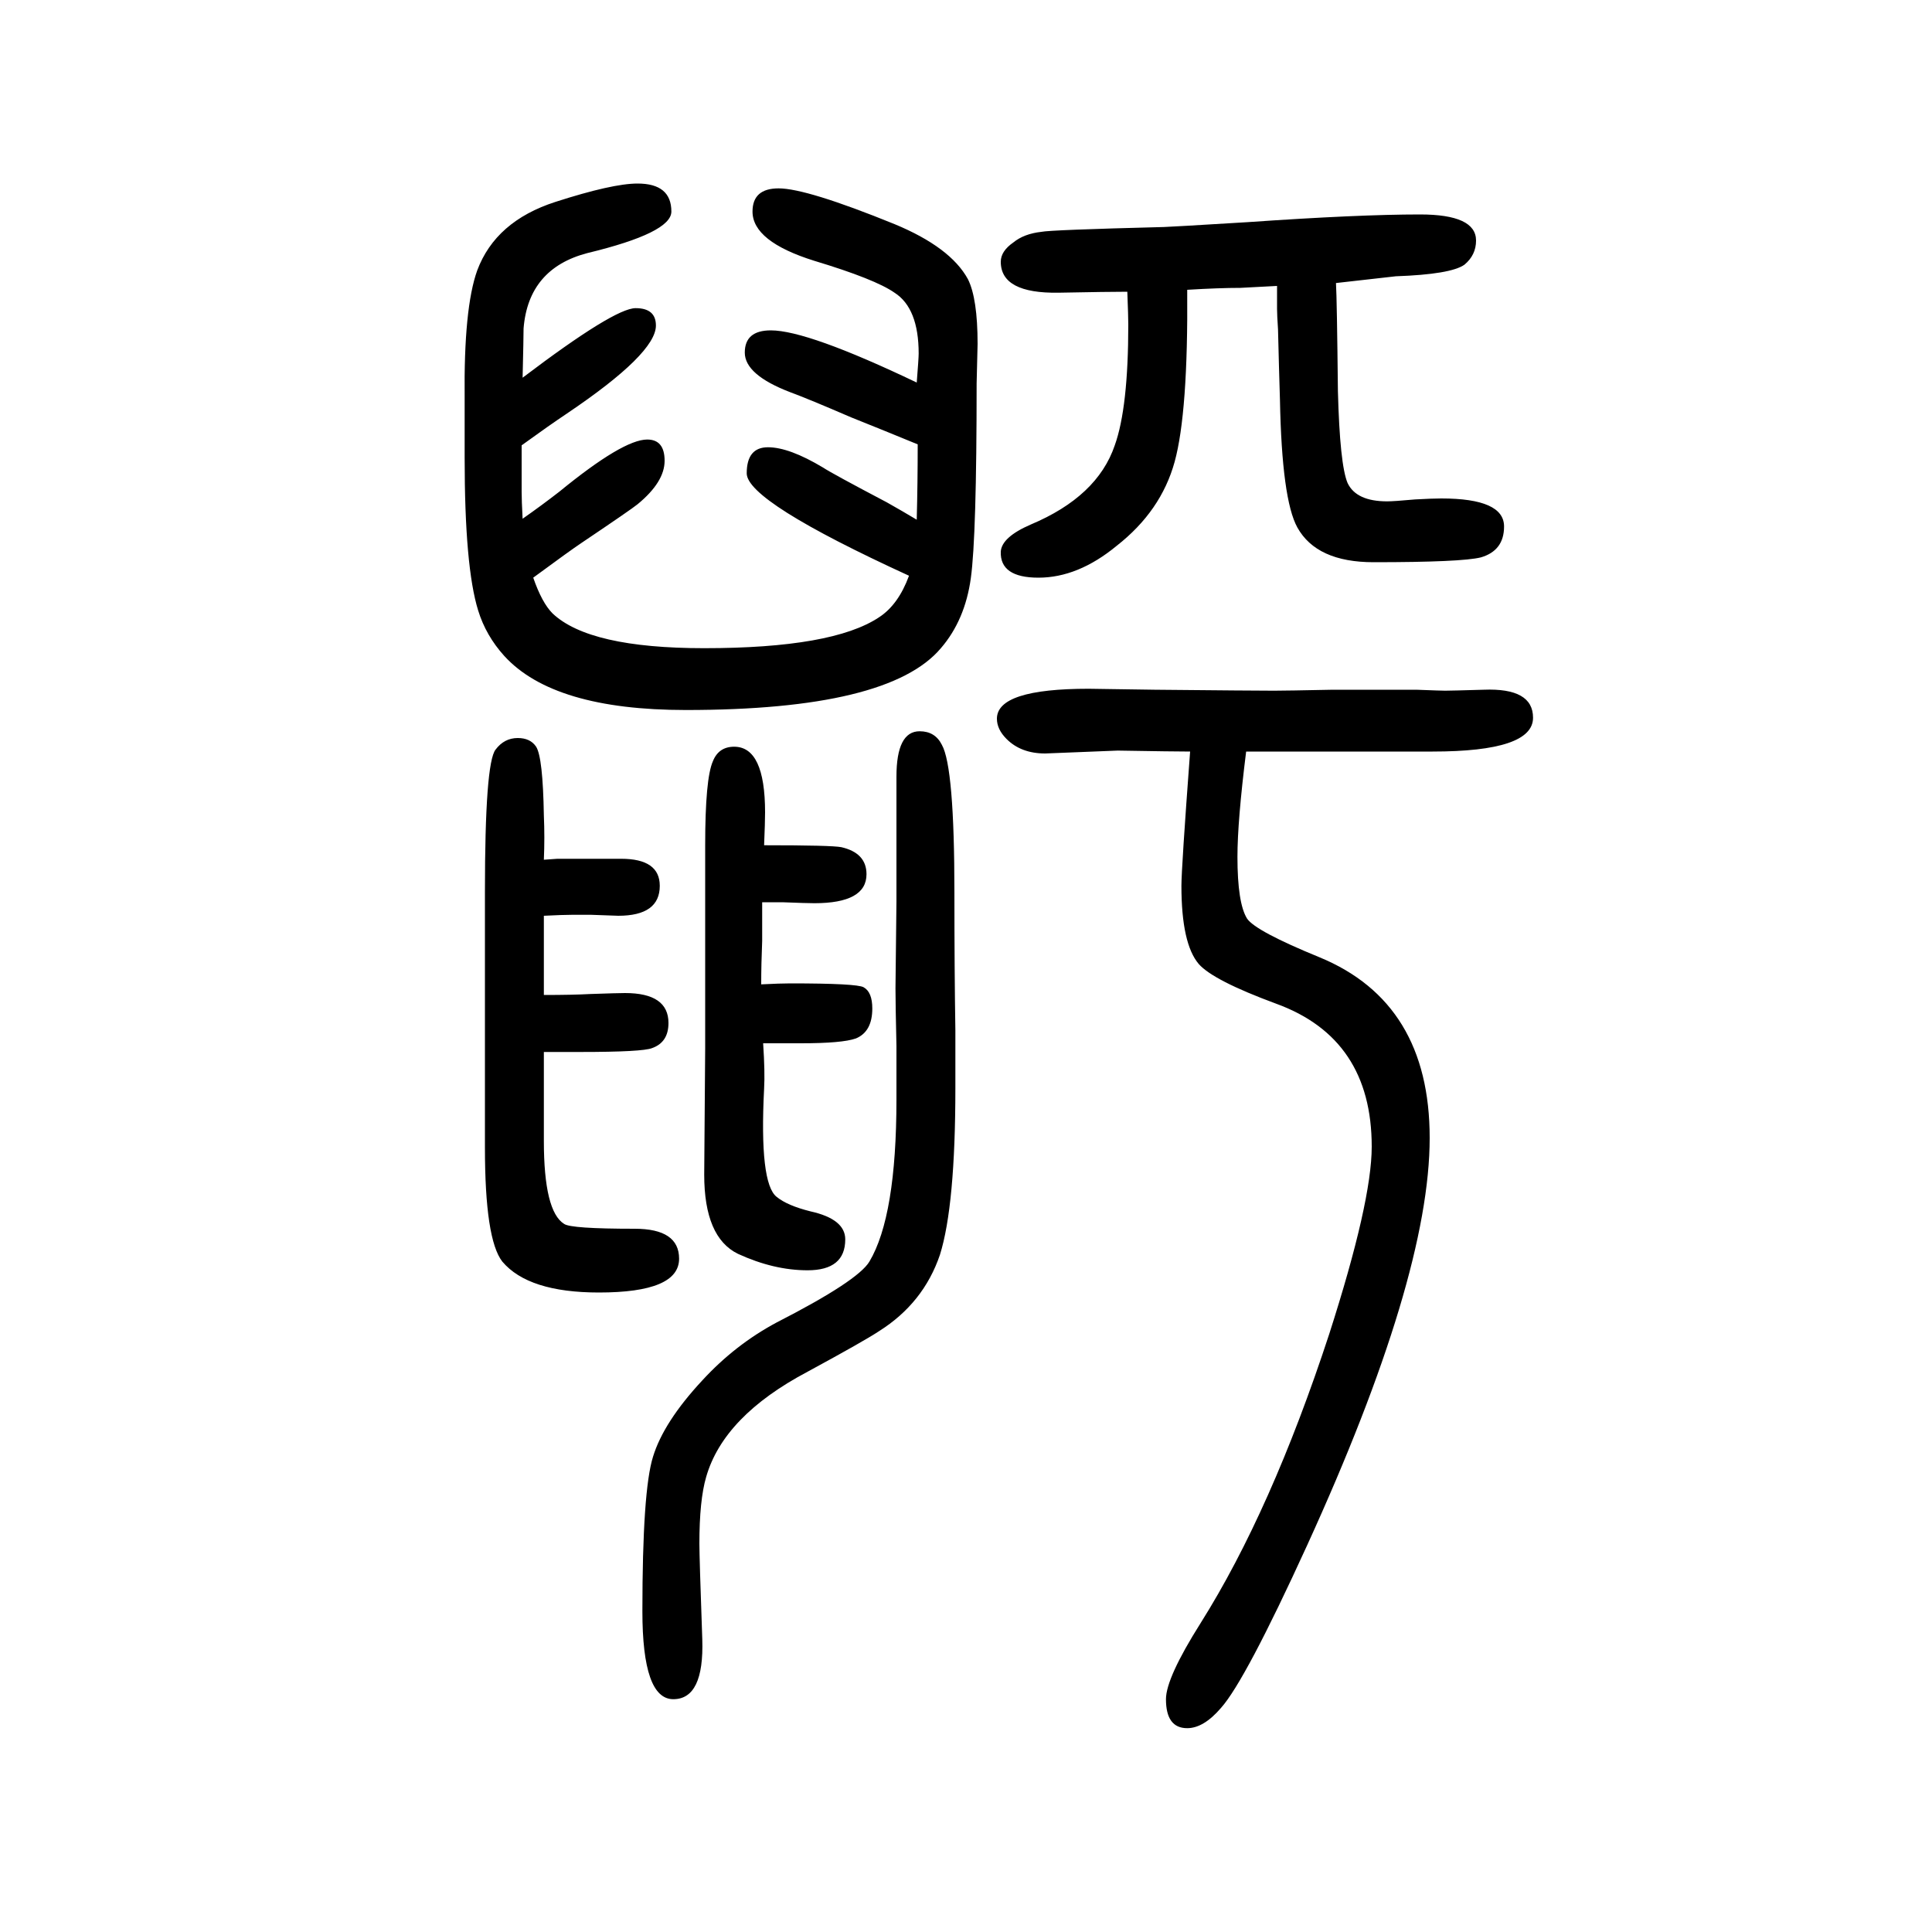 <svg xmlns="http://www.w3.org/2000/svg" xmlns:xlink="http://www.w3.org/1999/xlink" height="100" width="100" version="1.1"><path d="M941 1054q-168 77 -168 106q0 27 22 27t57 -21q9 -6 66 -36q16 -9 31 -18q1 38 1 78q-34 14 -69 28q-44 19 -63 26q-47 18 -47 41t27 23q38 0 151 -54q2 25 2 30q0 47 -25 63q-20 14 -83 33q-64 20 -64 51q0 24 27 24q29 0 120 -37q58 -24 76 -57q10 -20 10 -67l-1 -41
q0 -158 -6 -201.5t-31 -72.5q-54 -64 -264 -64q-137 0 -188 56q-19 21 -27 47q-14 45 -14 158v62q-1 93 13 132q19 51 81 71q59 19 85 19q35 0 35 -29q0 -22 -87 -43q-61 -16 -66 -78q0 -9 -1 -51q95 72 117 72q21 0 21 -18q0 -29 -92 -91q-18 -12 -47 -33v-27v-21
q0 -9 1 -28q20 14 38 28q66 54 91 54q18 0 18 -22t-28 -45q-6 -5 -58 -40q-12 -8 -50 -36q9 -26 20 -37q38 -36 157 -36q133 0 181 32q20 13 31 43zM1229 1350q1 -127 -13 -178t-60 -87q-40 -33 -81 -33q-40 0 -39 27q1 15 31 28q69 29 87 82q14 39 14 125q0 8 -1 34
q-19 0 -71 -1q-60 -1 -60 32q0 11 13 20q11 9 29 11q9 2 127 5q4 0 86 5q115 8 179 8q58 0 58 -27q0 -15 -12 -25q-14 -10 -71 -12q-9 -1 -62 -7q1 -17 2 -112q2 -76 10 -95q9 -19 41 -19q7 0 29 2q18 1 27 1q65 0 65 -29q0 -25 -24 -32q-20 -5 -111 -5q-59 0 -79 36
q-16 29 -18 132q-1 32 -2 73q-1 15 -1 21v24q-17 -1 -38 -2q-22 0 -55 -2zM1290 872q-9 -72 -9 -109q0 -48 10 -64q9 -13 75 -40q114 -47 114 -187q0 -144 -127 -422q-64 -140 -89 -168q-18 -21 -35 -21q-22 0 -22 30q0 22 36 79q73 116 133 299q44 137 44 194
q0 112 -99 148q-65 24 -80 41q-18 21 -18 81q0 18 9 139q-16 0 -75 1l-75 -3q-25 0 -40 15q-10 10 -10 21q0 31 95 31l68 -1q103 -1 124 -1q12 0 61 1h56h30q26 -1 30 -1q6 0 40 1q51 2 51 -29q0 -35 -104 -35h-22h-84h-30h-57zM563 561v-35v-57q0 -73 21 -86q7 -5 73 -5
q46 0 46 -31q0 -35 -83 -35q-73 0 -100 32q-18 23 -18 118v107v121v37q0 133 11 147q9 12 23 12q13 0 19 -9q7 -11 8 -71q1 -23 0 -46l14 1h32h34q40 0 40 -28q0 -31 -43 -31q-2 0 -28 1h-20q-9 0 -29 -1v-40v-9v-33q30 0 48 1q29 1 36 1q45 0 45 -31q0 -20 -17 -26
q-10 -4 -74 -4h-15h-23zM791 775q70 0 80 -2q26 -6 26 -28q0 -30 -54 -30q-8 0 -33 1h-21v-40q-1 -24 -1 -45q20 1 30 1q69 0 76 -4q9 -5 9 -22q0 -24 -17 -31q-14 -5 -57 -5h-21h-18q2 -30 1 -47q-5 -98 13 -112q11 -9 35 -15q36 -8 36 -29q0 -32 -39 -32q-35 0 -72 17
q-35 17 -35 82l1 131v127v60v23q0 69 8 87q6 15 22 15q32 0 32 -68q0 -10 -1 -34zM928 817v29q0 47 24 47q16 0 23 -14q13 -23 13 -153q0 -80 1 -143v-59q0 -122 -16 -173q-17 -50 -63 -79q-15 -10 -74 -42q-87 -46 -105 -109q-7 -24 -7 -69q0 -14 3 -99q2 -62 -30 -62
t-32 91q0 125 11 160q11 36 51 79q34 37 77 60q84 43 96 63q28 47 28 168v55q-1 44 -1 60l1 90v100z" style="" transform="scale(0.05 -0.05) translate(0 -1650)"/></svg>